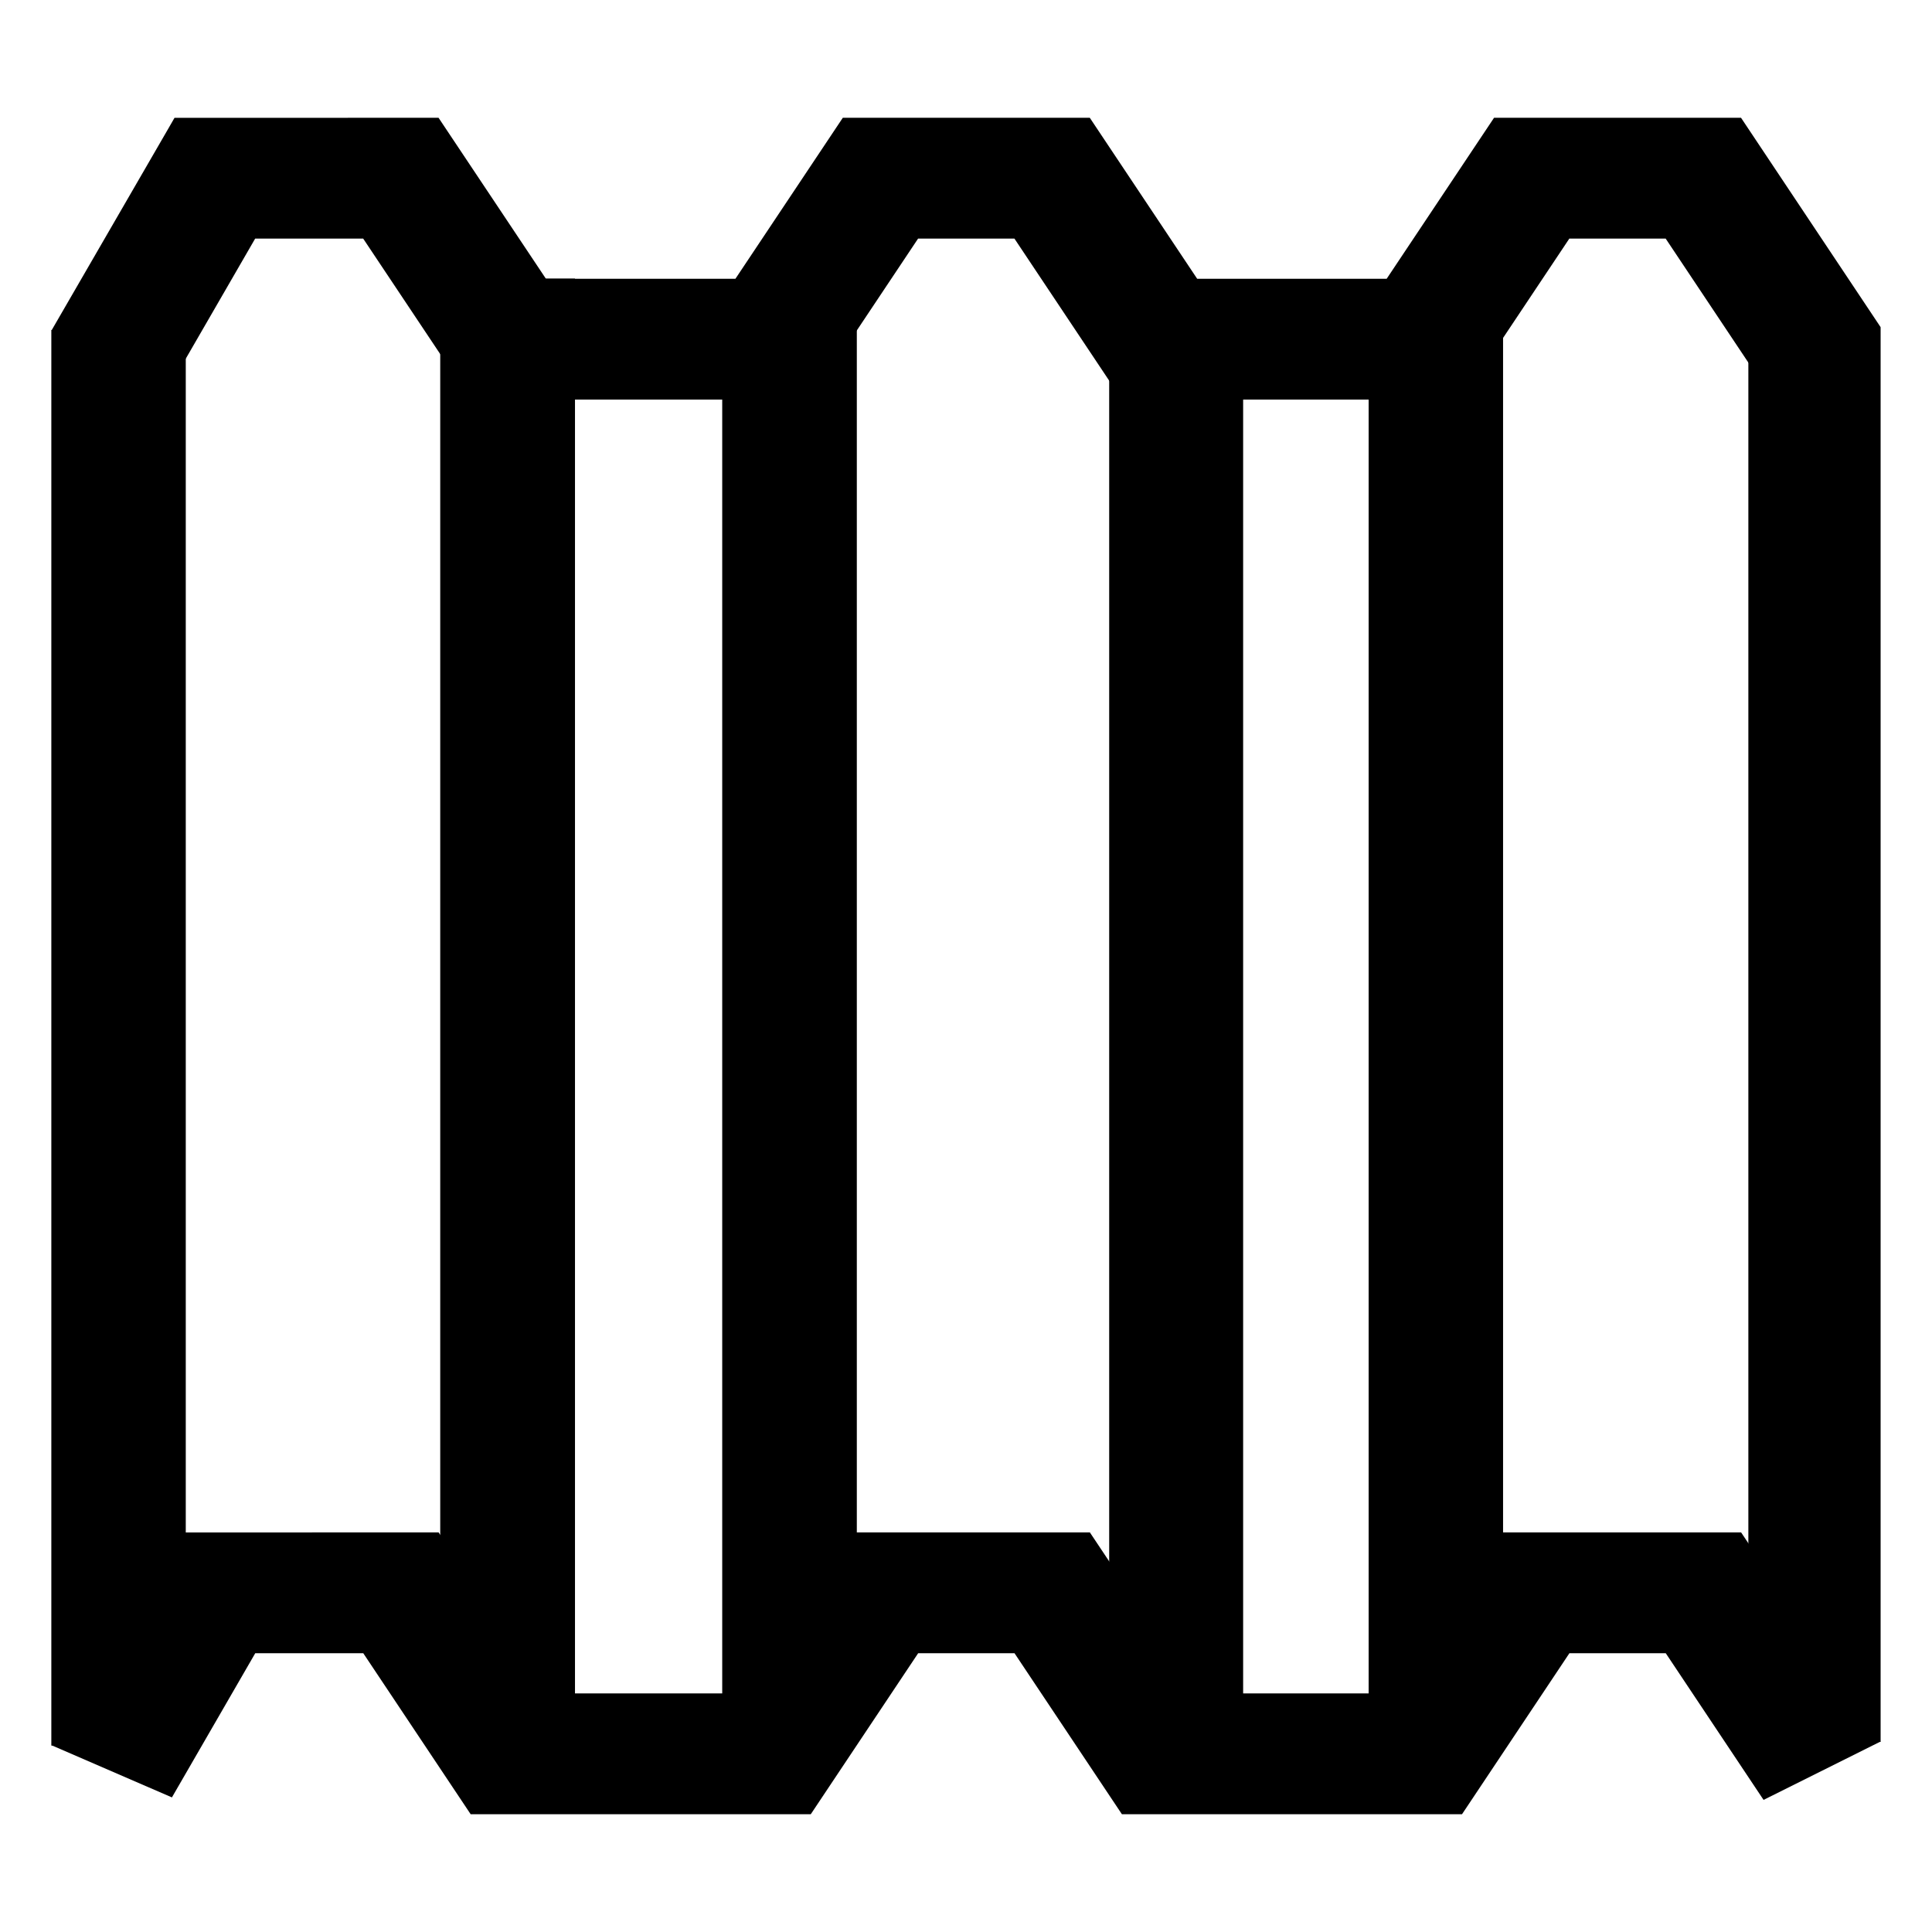 <?xml version="1.0" encoding="UTF-8" standalone="no"?>
<!-- Created with Inkscape (http://www.inkscape.org/) -->

<svg
   xmlns:osb="http://www.openswatchbook.org/uri/2009/osb"
   xmlns:dc="http://purl.org/dc/elements/1.1/"
   xmlns:cc="http://creativecommons.org/ns#"
   xmlns:rdf="http://www.w3.org/1999/02/22-rdf-syntax-ns#"
   xmlns:svg="http://www.w3.org/2000/svg"
   xmlns="http://www.w3.org/2000/svg"
   xmlns:sodipodi="http://sodipodi.sourceforge.net/DTD/sodipodi-0.dtd"
   xmlns:inkscape="http://www.inkscape.org/namespaces/inkscape"
   width="24"
   height="24"
   viewBox="0 0 24 24"
   id="svg3336"
   version="1.1"
   inkscape:version="0.91 r13725"
   sodipodi:docname="wall.svg">
  <defs
     id="defs3338">
    <linearGradient
       id="linearGradient4252"
       osb:paint="solid">
      <stop
         style="stop-color:#ffffff;stop-opacity:1;"
         offset="0"
         id="stop4254" />
    </linearGradient>
  </defs>
  <sodipodi:namedview
     id="base"
     pagecolor="#ffffff"
     bordercolor="#666666"
     borderopacity="1.0"
     inkscape:pageopacity="0.0"
     inkscape:pageshadow="2"
     inkscape:zoom="22.627417"
     inkscape:cx="2.7144917"
     inkscape:cy="11.714676"
     inkscape:document-units="px"
     inkscape:current-layer="g4881"
     showgrid="true"
     units="px"
     inkscape:window-width="1920"
     inkscape:window-height="1017"
     inkscape:window-x="-8"
     inkscape:window-y="-8"
     inkscape:window-maximized="1">
    <inkscape:grid
       type="xygrid"
       id="grid3360" />
  </sodipodi:namedview>
  <g
     inkscape:label="Layer 1"
     inkscape:groupmode="layer"
     id="layer1"
     transform="translate(0,-1028.362)">
    <g
       id="g4277"
       transform="translate(25.304,4.059)">
      <g
         id="g4881"
         transform="translate(0.063,1.5256092e-8)">
        <g
           id="g5003"
           transform="translate(-3.0445474e-4,0.004)">
          <path
             sodipodi:nodetypes="cccccc"
             inkscape:connector-curvature="0"
             id="path4197"
             d="m -24.729,1028.4 0,0.248 0,17.334 1.67,0 0,-17.582 z"
              />
          <path
             sodipodi:nodetypes="cccccc"
             inkscape:connector-curvature="0"
             id="path4197-2"
             d="m -19.898,1027.76 0,0.25 0,17.885 1.674,0 0,-18.135 z"
 />
          <path
             sodipodi:nodetypes="cccccc"
             inkscape:connector-curvature="0"
             id="path4197-2-8"
             d="m -16.395,1027.793 0,0.25 0,17.807 1.672,0 0,-18.057 z"
   />
          <path
             sodipodi:nodetypes="cccccc"
             inkscape:connector-curvature="0"
             id="path4197-2-8-9"
             d="m -11.588,1028.029 0,0.25 0,17.645 1.664,0 0,-17.895 z"
/>
          <path
             sodipodi:nodetypes="cccccc"
             inkscape:connector-curvature="0"
             id="path4197-2-8-9-1"
             d="m -8.365,1027.791 0,0.25 0,17.809 1.67,0 0,-18.059 z"
 />
          <path
             sodipodi:nodetypes="cccccc"
             inkscape:connector-curvature="0"
             id="path4197-2-8-9-1-2"
             d="m -3.648,1028.361 0,0.244 0,17.332 1.643,0 0,-17.576 z"
 />
          <path
             sodipodi:nodetypes="cccccccccccccccccccccccccc"
             inkscape:connector-curvature="0"
             id="path4180-3"
             d="m -23.199,1025.763 -0.072,0.125 -1.457,2.518 1.496,0.648 1.035,-1.791 1.342,0 1.334,2 4.225,0 1.334,-2 1.197,0 1.334,2 4.225,0 1.334,-2 1.197,0 1.215,1.822 1.453,-0.725 -1.732,-2.598 -3.068,0 -1.334,2 -2.354,0 -1.334,-2 -3.068,0 -1.334,2 -2.354,0 -1.334,-2 z"
/>
          <path
             sodipodi:nodetypes="cccccccccccccccccccccccccc"
             inkscape:connector-curvature="0"
             id="path4180-3-6"
             d="m -23.198,1043.336 -0.072,0.125 -1.457,2.518 1.496,0.648 1.035,-1.791 1.342,0 1.334,2 4.225,0 1.334,-2 1.197,0 1.334,2 4.225,0 1.334,-2 1.197,0 1.215,1.822 1.453,-0.725 -1.732,-2.598 -3.068,0 -1.334,2 -2.354,0 -1.334,-2 -3.068,0 -1.334,2 -2.354,0 -1.334,-2 z"
 />
        </g>
      </g>
    </g>
  </g>
</svg>
